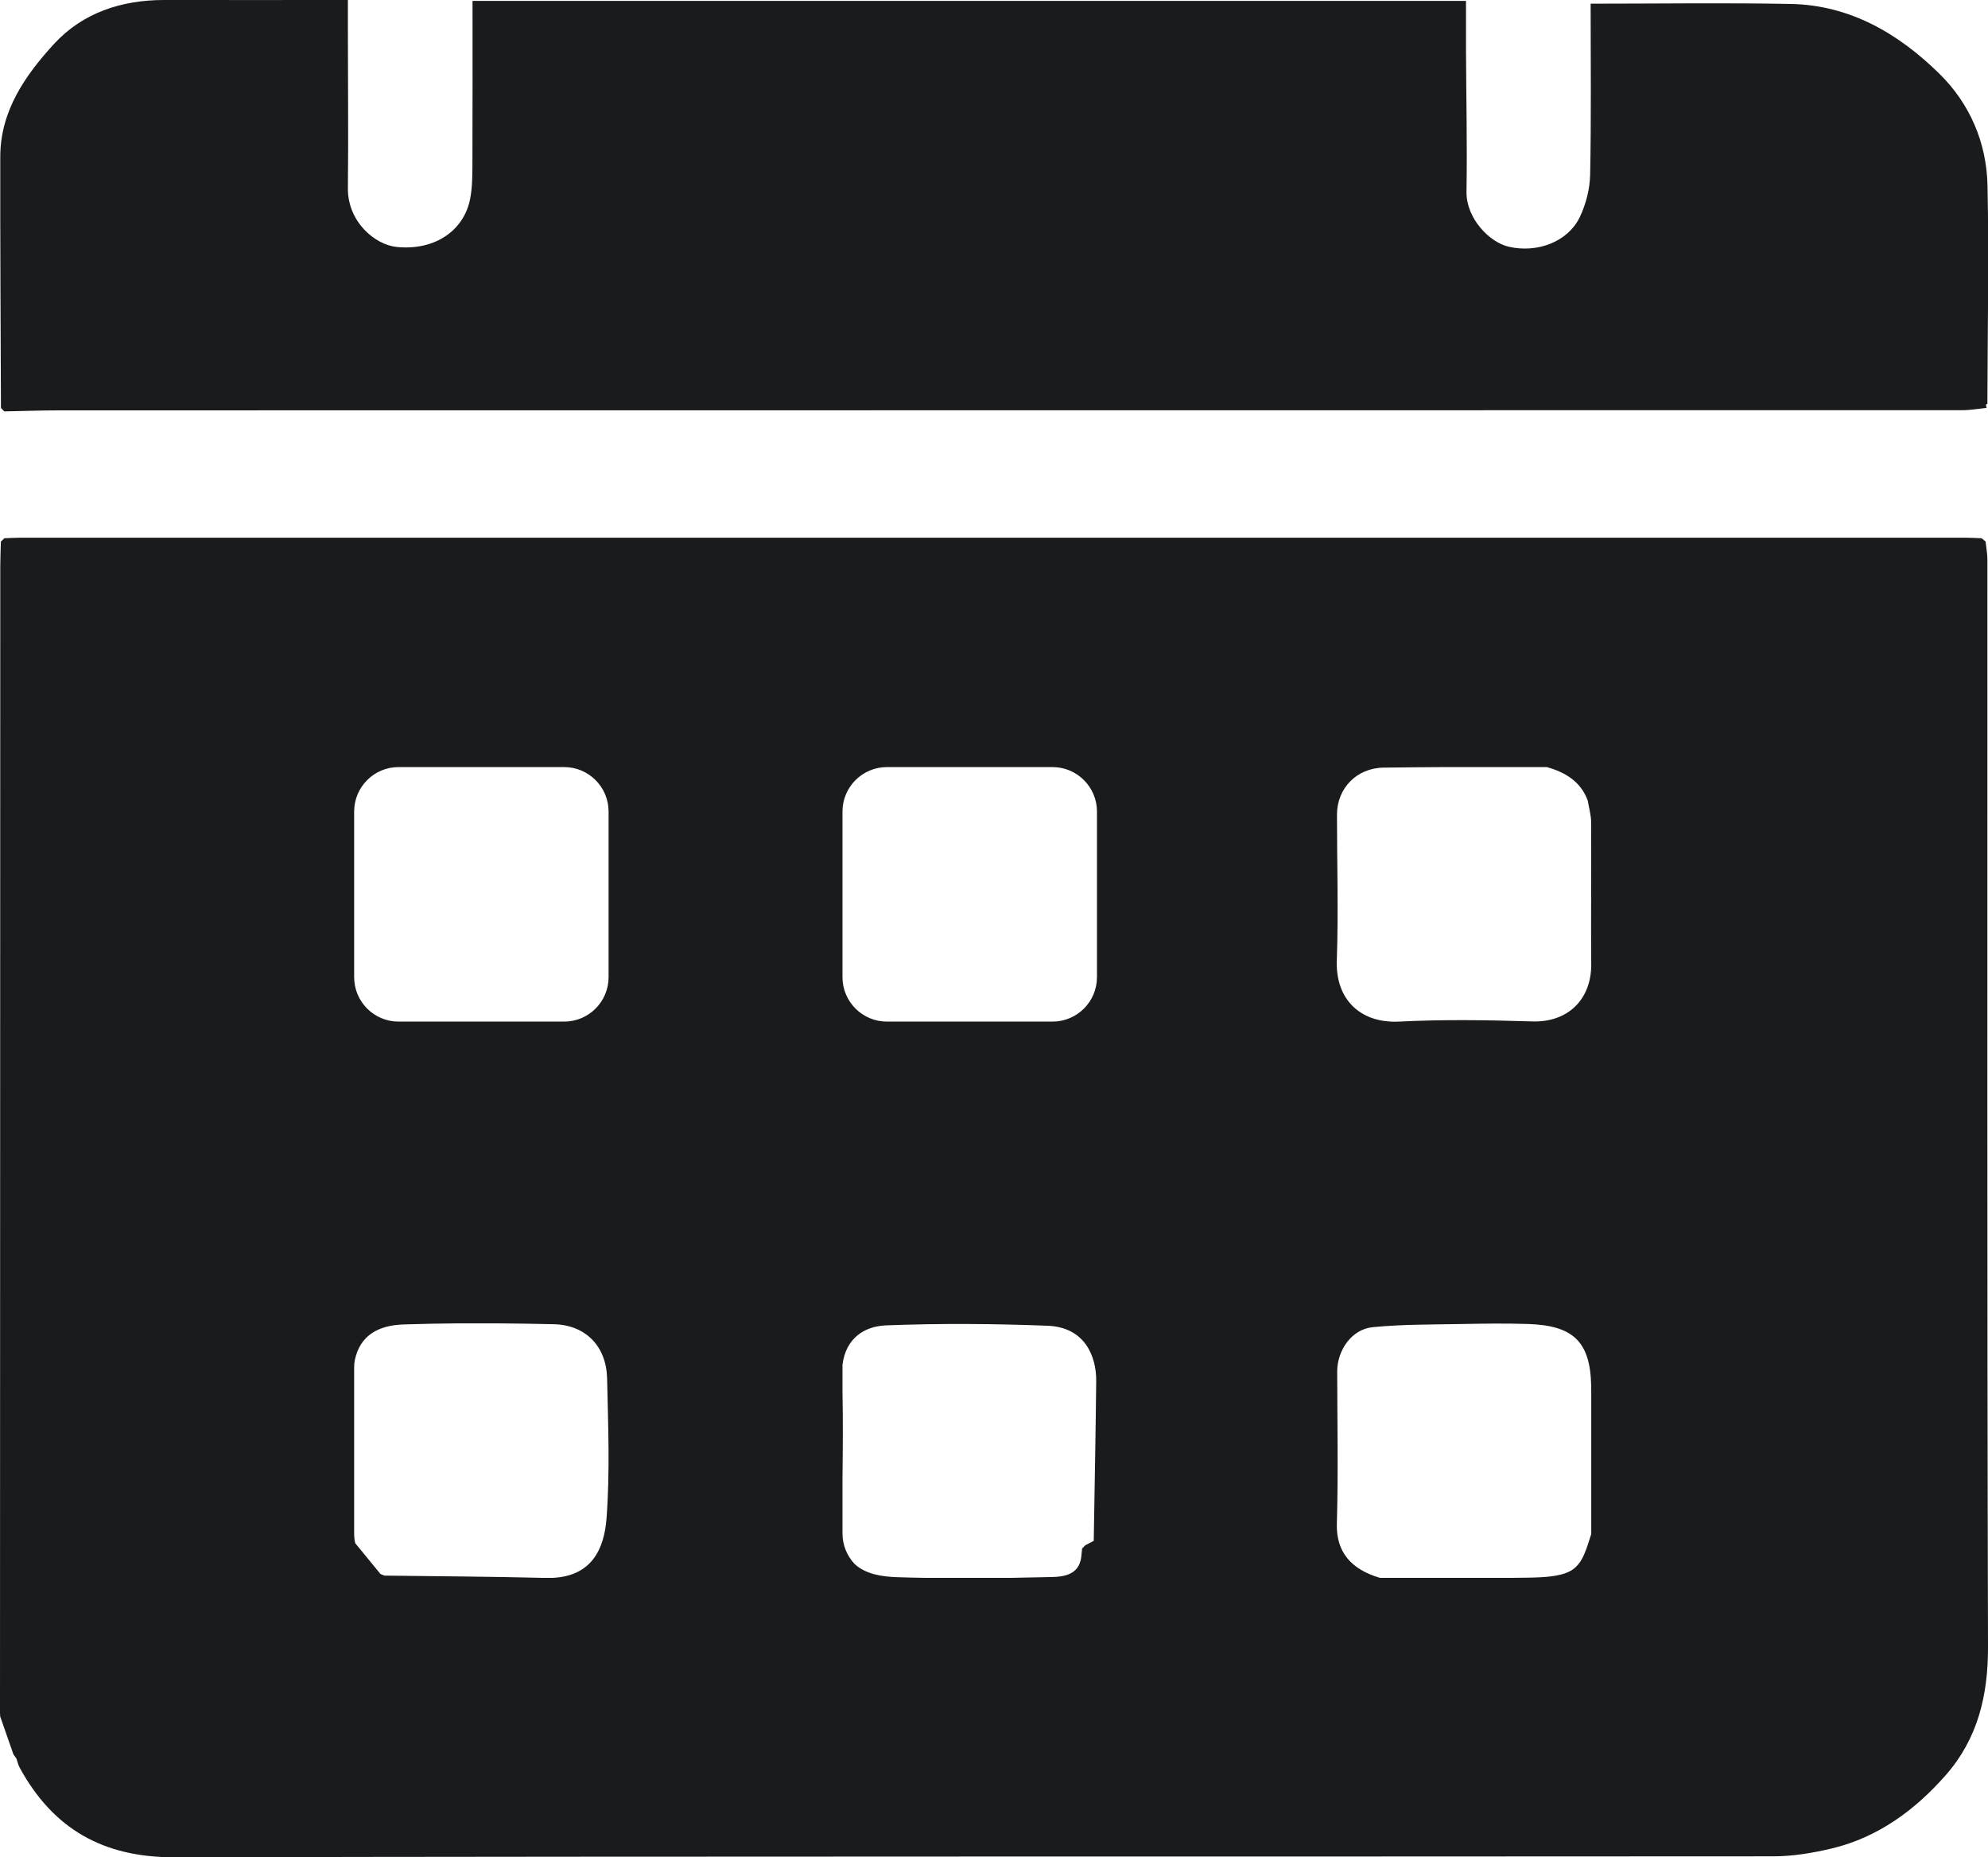 <?xml version="1.0" encoding="UTF-8"?> <svg xmlns="http://www.w3.org/2000/svg" id="_Слой_1" data-name=" Слой 1" viewBox="0 0 362.07 338.22"> <defs> <style> .cls-1 { fill: #1a1b1c; } </style> </defs> <path class="cls-1" d="m361.77,74.28c-1.45.15-2.91.42-4.36.42-115.51.02-231.03.02-346.54.03-3.36,0-6.73.13-10.09.19-.2-.21-.4-.42-.61-.63C.12,59.04.02,43.77.05,28.51c.02-8.33,4.56-14.81,9.79-20.51C15.04,2.34,22.13-.01,29.9,0,40.89.02,51.88,0,63.36,0v5.68c0,9.51.11,19.02,0,28.52-.08,6.18,4.93,10.39,8.93,10.78,6.79.67,12.19-2.87,13.34-8.79.38-1.94.4-3.97.41-5.95.04-9.97.02-19.95.02-30.08h180.94c0,3.1-.01,6.16,0,9.23.04,8.5.23,17.01.09,25.51-.08,4.84,4.16,9.22,7.69,10.03,5.23,1.21,10.8-.91,12.95-5.41,1.12-2.35,1.83-5.12,1.88-7.72.21-10.48.09-20.96.09-31.13,12.36,0,24.41-.18,36.46.05,10.79.21,19.6,5.39,27.04,12.69,5.56,5.46,8.61,12.55,8.78,20.35.28,13.25.01,26.52-.02,39.77-.09.06-.26.12-.26.18,0,.18.07.36.11.55l-.03.02h-.01Z"></path> <path class="cls-1" d="m361.96,101.91c0-1.1-.22-2.2-.33-3.3-.24-.2-.48-.39-.72-.59-.99-.04-1.99-.1-2.99-.1H3.78c-1,0-2,.06-2.99.1-.21.2-.42.4-.63.6-.03,1.49-.11,2.98-.11,4.48-.02,69.6-.03,139.2-.05,208.8.02.22.03.44.03.67.8,2.3,1.61,4.6,2.41,6.9.19.26.37.53.56.8.19.56.32,1.16.6,1.67,6.08,11.1,15.17,16.31,28.12,16.28,97.08-.2,194.16-.09,291.24-.17,3.57,0,7.21-.61,10.69-1.44,8.44-2.03,15.19-7.03,20.78-13.41,5.76-6.58,7.67-14.46,7.64-23.29-.18-66-.1-132-.11-198h0Zm-118.49,73c.31-8.84.03-17.7.03-26.56,0-4.77,3.56-8.49,8.49-8.56,3.7-.05,7.4-.08,11.09-.1h18.67c3.33.97,6.12,2.6,7.42,6.08.21,1.31.61,2.63.62,3.94.05,8.61-.06,17.22.02,25.82v.13c0,6.43-4.33,10.54-10.69,10.35-8.1-.25-16.23-.38-24.32.03-.52.03-1.03.03-1.53,0-5.73-.3-9.81-4.08-9.81-10.59v-.54h0Zm-144.58,112.43c-9.62-.24-19.23-.29-28.86-.41-.25-.09-.49-.18-.73-.29-1.53-1.87-3.07-3.75-4.61-5.62-.12-.57-.19-1.17-.19-1.78v-30.15c0-.48.04-.95.12-1.41.97-4.53,4.3-6.34,8.92-6.49,3.34-.11,6.69-.17,10.04-.2h6.83c3.48.03,6.97.08,10.45.16,5.8.13,9.58,4.01,9.71,9.88.19,8.48.53,17-.1,25.43-.44,5.88-2.87,10.54-9.8,10.88,0,0-1.78,0-1.78,0Zm11.95-109.4c0,4.48-3.62,8.1-8.09,8.1h-30.16c-4.47,0-8.09-3.62-8.09-8.1v-30.15c0-4.47,3.62-8.1,8.09-8.1h30.16c4.47,0,8.09,3.63,8.09,8.1v30.15Zm57.7,109.4c-1.68-.02-3.37-.07-5.05-.12-2.88-.09-5.81-.54-7.81-2.38,0-.01-.02-.03-.04-.04-1.36-1.44-2.2-3.41-2.2-5.56v-10.07c.06-5.24.11-10.47,0-15.7v-4.93c.61-4.9,4.06-7.03,7.93-7.18,9.8-.38,19.65-.31,29.46.07,6.67.27,8.88,5.45,8.82,10.13-.1,9.69-.29,19.37-.45,29.05-.51.26-1.02.52-1.54.79-.19.2-.39.4-.58.61-.05.5-.1,1-.15,1.51-.4,3.27-3.16,3.62-5.41,3.67-2.49.06-4.98.11-7.46.15h-15.54.02Zm31.25-109.4c0,4.48-3.63,8.1-8.1,8.1h-30.15c-4.47,0-8.1-3.62-8.1-8.1v-30.15c0-4.47,3.63-8.1,8.1-8.1h30.15c4.47,0,8.1,3.63,8.1,8.1v30.15Zm89.5,103.05c-.11.33-.22.65-.33.96-.27.75-.55,1.41-.87,1.98-.12.22-.25.43-.4.63-.29.4-.61.75-.98,1.05-.09.08-.19.15-.29.22s-.22.13-.32.2c-.65.38-1.43.65-2.42.84-.33.07-.69.13-1.07.18-1.14.15-2.51.22-4.16.25-1.17.02-2.34.03-3.51.04h-23.38c-.09,0-.17,0-.26-.01-5.27-1.56-7.97-4.74-7.82-9.87.26-9.22.08-18.46.06-27.69,0-3.87,2.63-7.7,6.45-8.08,5.44-.54,10.93-.47,16.4-.58,3.99-.08,7.99-.13,11.98,0,8.09.28,11.29,3.14,11.43,11.33,0,.29.01.58.01.87v26.04c-.18.58-.35,1.13-.52,1.63h0Z"></path> </svg> 